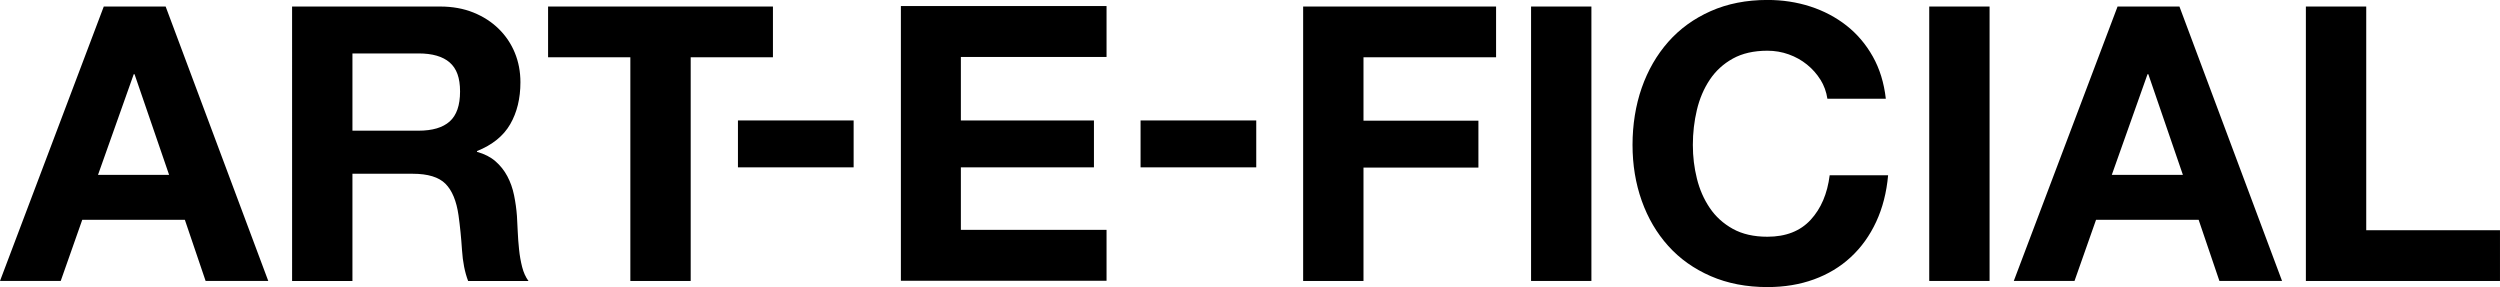 <svg viewBox="0 0 1190.33 136.7" xmlns="http://www.w3.org/2000/svg" id="New">
  <defs>
    <style>
      .cls-1 {
        fill-rule: evenodd;
      }
    </style>
  </defs>
  <g id="ART-">
    <g>
      <path d="M78.87,3.11l48.86,130.66h-29.83l-9.88-29.1h-48.86l-10.25,29.1H0L49.41,3.11h29.46ZM80.52,83.27l-16.47-47.95h-.37l-17.02,47.95h33.85Z"></path>
      <path d="M209.54,3.11c5.86,0,11.13.95,15.83,2.84,4.69,1.89,8.72,4.48,12.08,7.78,3.35,3.29,5.92,7.11,7.69,11.44,1.77,4.33,2.65,9,2.65,14,0,7.69-1.62,14.34-4.85,19.95-3.23,5.61-8.51,9.88-15.83,12.81v.37c3.54.98,6.47,2.47,8.78,4.48,2.32,2.01,4.21,4.39,5.67,7.14s2.53,5.76,3.2,9.06c.67,3.29,1.13,6.59,1.37,9.88.12,2.08.24,4.51.37,7.32.12,2.81.33,5.67.64,8.6.3,2.93.79,5.7,1.46,8.33.67,2.62,1.68,4.85,3.02,6.68h-28.73c-1.59-4.15-2.56-9.09-2.93-14.82-.37-5.73-.92-11.22-1.65-16.47-.98-6.83-3.05-11.83-6.22-15.01-3.17-3.17-8.36-4.76-15.56-4.76h-28.73v51.06h-28.73V3.11h70.46ZM199.29,62.22c6.59,0,11.53-1.46,14.82-4.39,3.29-2.93,4.94-7.69,4.94-14.27s-1.65-10.95-4.94-13.82c-3.29-2.86-8.24-4.3-14.82-4.3h-31.48v36.78h31.48Z"></path>
      <path d="M260.96,27.27V3.11h107.06v24.16h-39.16v106.51h-28.73V27.27h-39.16Z"></path>
      <path d="M406.44,57.35v22.33h-55.08v-22.33h55.08Z"></path>
    </g>
  </g>
  <g data-name="-FICIAL" id="_-FICIAL">
    <g>
      <path d="M598.14,57.35v22.33h-55.08v-22.33h55.08Z"></path>
      <path d="M712.33,3.11v24.16h-63.13v30.19h54.72v22.33h-54.72v53.99h-28.73V3.11h91.87Z"></path>
      <path d="M757.72,3.11v130.66h-28.73V3.11h28.73Z"></path>
      <path d="M866.78,37.97c-1.71-2.75-3.84-5.15-6.41-7.23-2.56-2.07-5.46-3.69-8.69-4.85-3.23-1.16-6.62-1.74-10.16-1.74-6.47,0-11.96,1.25-16.47,3.75-4.51,2.5-8.17,5.86-10.98,10.07-2.81,4.21-4.85,9-6.13,14.37-1.28,5.37-1.92,10.92-1.92,16.65s.64,10.83,1.92,16.01c1.28,5.19,3.32,9.85,6.13,14,2.8,4.15,6.46,7.47,10.98,9.97,4.51,2.5,10,3.75,16.47,3.75,8.78,0,15.65-2.68,20.59-8.05,4.94-5.37,7.96-12.44,9.06-21.23h27.82c-.73,8.17-2.62,15.56-5.67,22.14-3.05,6.59-7.08,12.2-12.08,16.84-5,4.64-10.86,8.17-17.57,10.61-6.71,2.44-14.09,3.66-22.14,3.66-10,0-19-1.74-26.99-5.21-7.99-3.48-14.73-8.26-20.22-14.37-5.49-6.1-9.7-13.27-12.63-21.5-2.93-8.24-4.39-17.11-4.39-26.63s1.46-18.82,4.39-27.18c2.93-8.35,7.14-15.65,12.63-21.87,5.49-6.22,12.23-11.1,20.22-14.64,7.99-3.54,16.99-5.31,26.99-5.31,7.2,0,14,1.04,20.41,3.11,6.4,2.08,12.14,5.1,17.2,9.06,5.06,3.97,9.24,8.88,12.54,14.73s5.37,12.57,6.22,20.13h-27.82c-.49-3.29-1.59-6.31-3.29-9.06Z"></path>
      <path d="M947.3,3.11v130.66h-28.73V3.11h28.73Z"></path>
      <path d="M1037.7,3.11l48.86,130.66h-29.83l-9.88-29.1h-48.86l-10.25,29.1h-28.91L1008.24,3.11h29.46ZM1039.35,83.27l-16.47-47.95h-.37l-17.02,47.95h33.85Z"></path>
      <path d="M1126.64,3.11v106.51h63.68v24.16h-92.42V3.11h28.73Z"></path>
    </g>
  </g>
  <g data-name="Custom E" id="Custom_E">
    <polygon points="526.86 27.12 526.86 2.88 428.94 2.88 428.94 133.68 526.86 133.68 526.86 109.44 457.5 109.44 457.5 79.68 520.86 79.68 520.86 57.36 457.5 57.36 457.5 27.12 526.86 27.12" class="cls-1"></polygon>
  </g>
</svg>